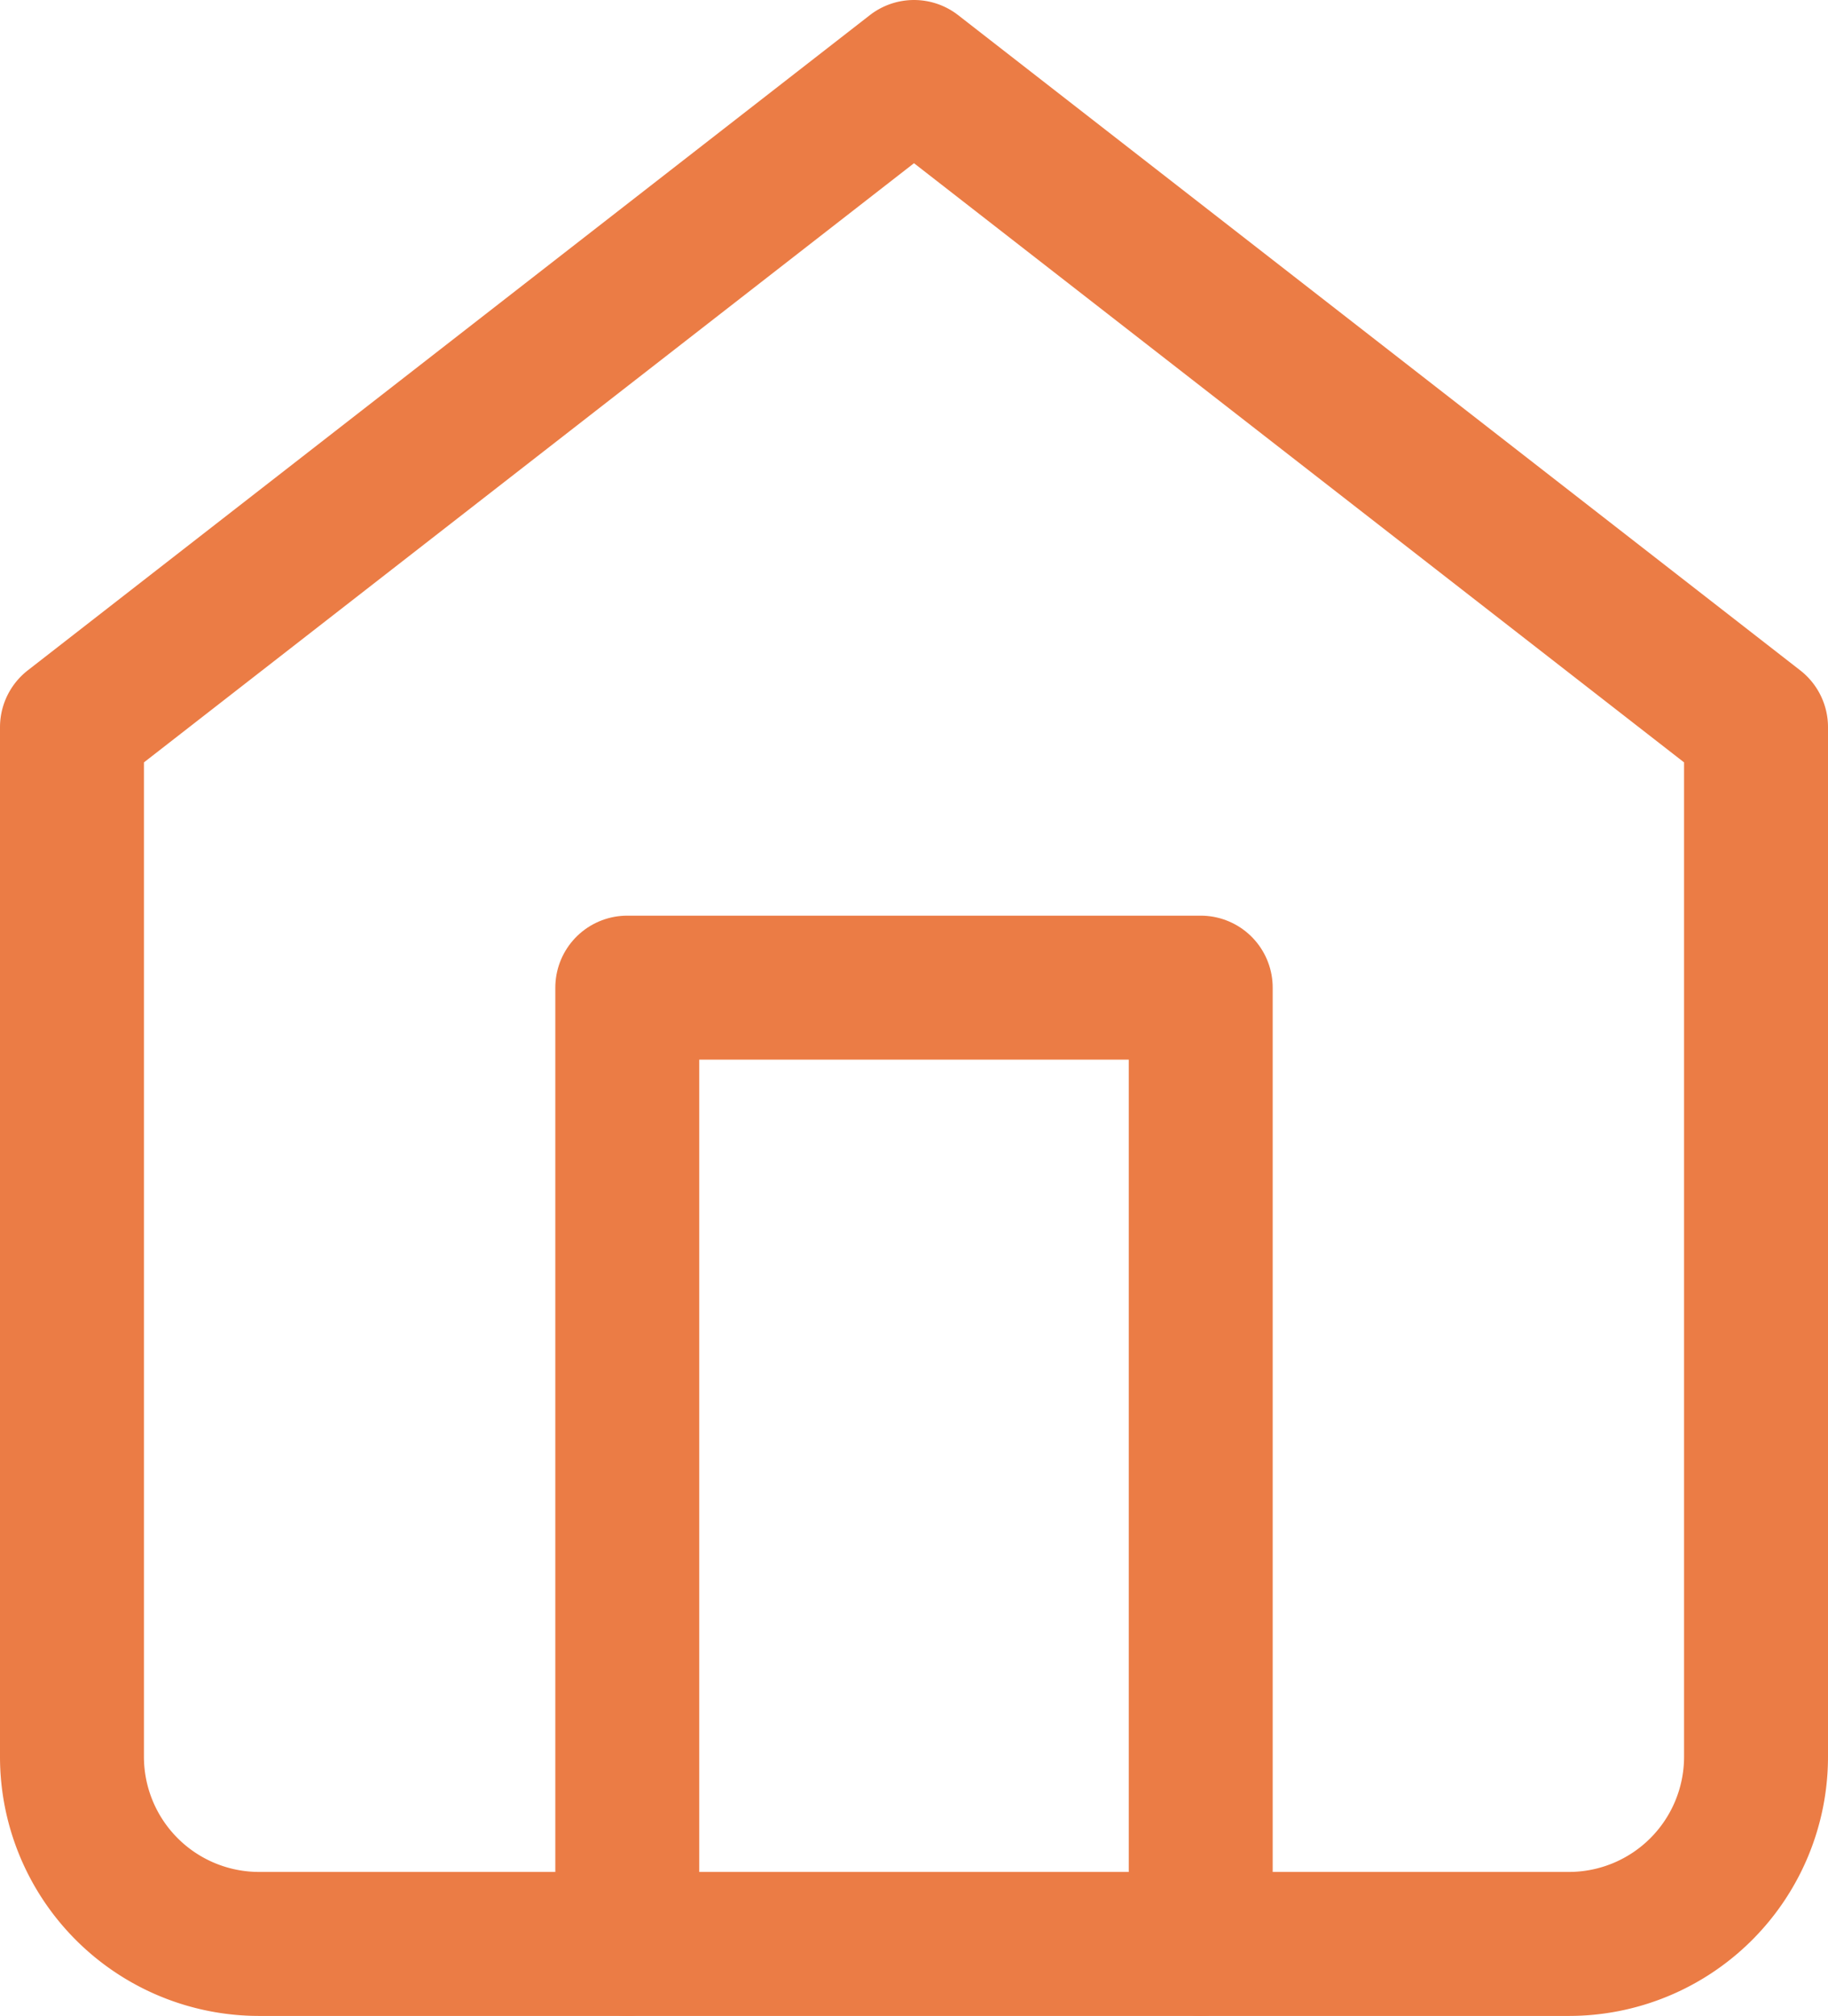 <svg xmlns="http://www.w3.org/2000/svg" width="12.7" height="14" viewBox="0 0 12.7 14">
  <g id="dashboard_active" transform="translate(-4 -2.5)">
    <path id="Path_16" data-name="Path 16" d="M4.5,7.55,10.35,3,16.2,7.55V14.7A1.3,1.3,0,0,1,14.9,16H5.8a1.3,1.3,0,0,1-1.3-1.3Z" fill="none" stroke="#eb7c45" stroke-linecap="round" stroke-linejoin="round" stroke-width="1"/>
    <path id="Path_17" data-name="Path 17" d="M13.5,24.641V18h3.984v6.641" transform="translate(-5.142 -8.641)" fill="none" stroke="#eb7c45" stroke-linecap="round" stroke-linejoin="round" stroke-width="1"/>
  </g>
</svg>
